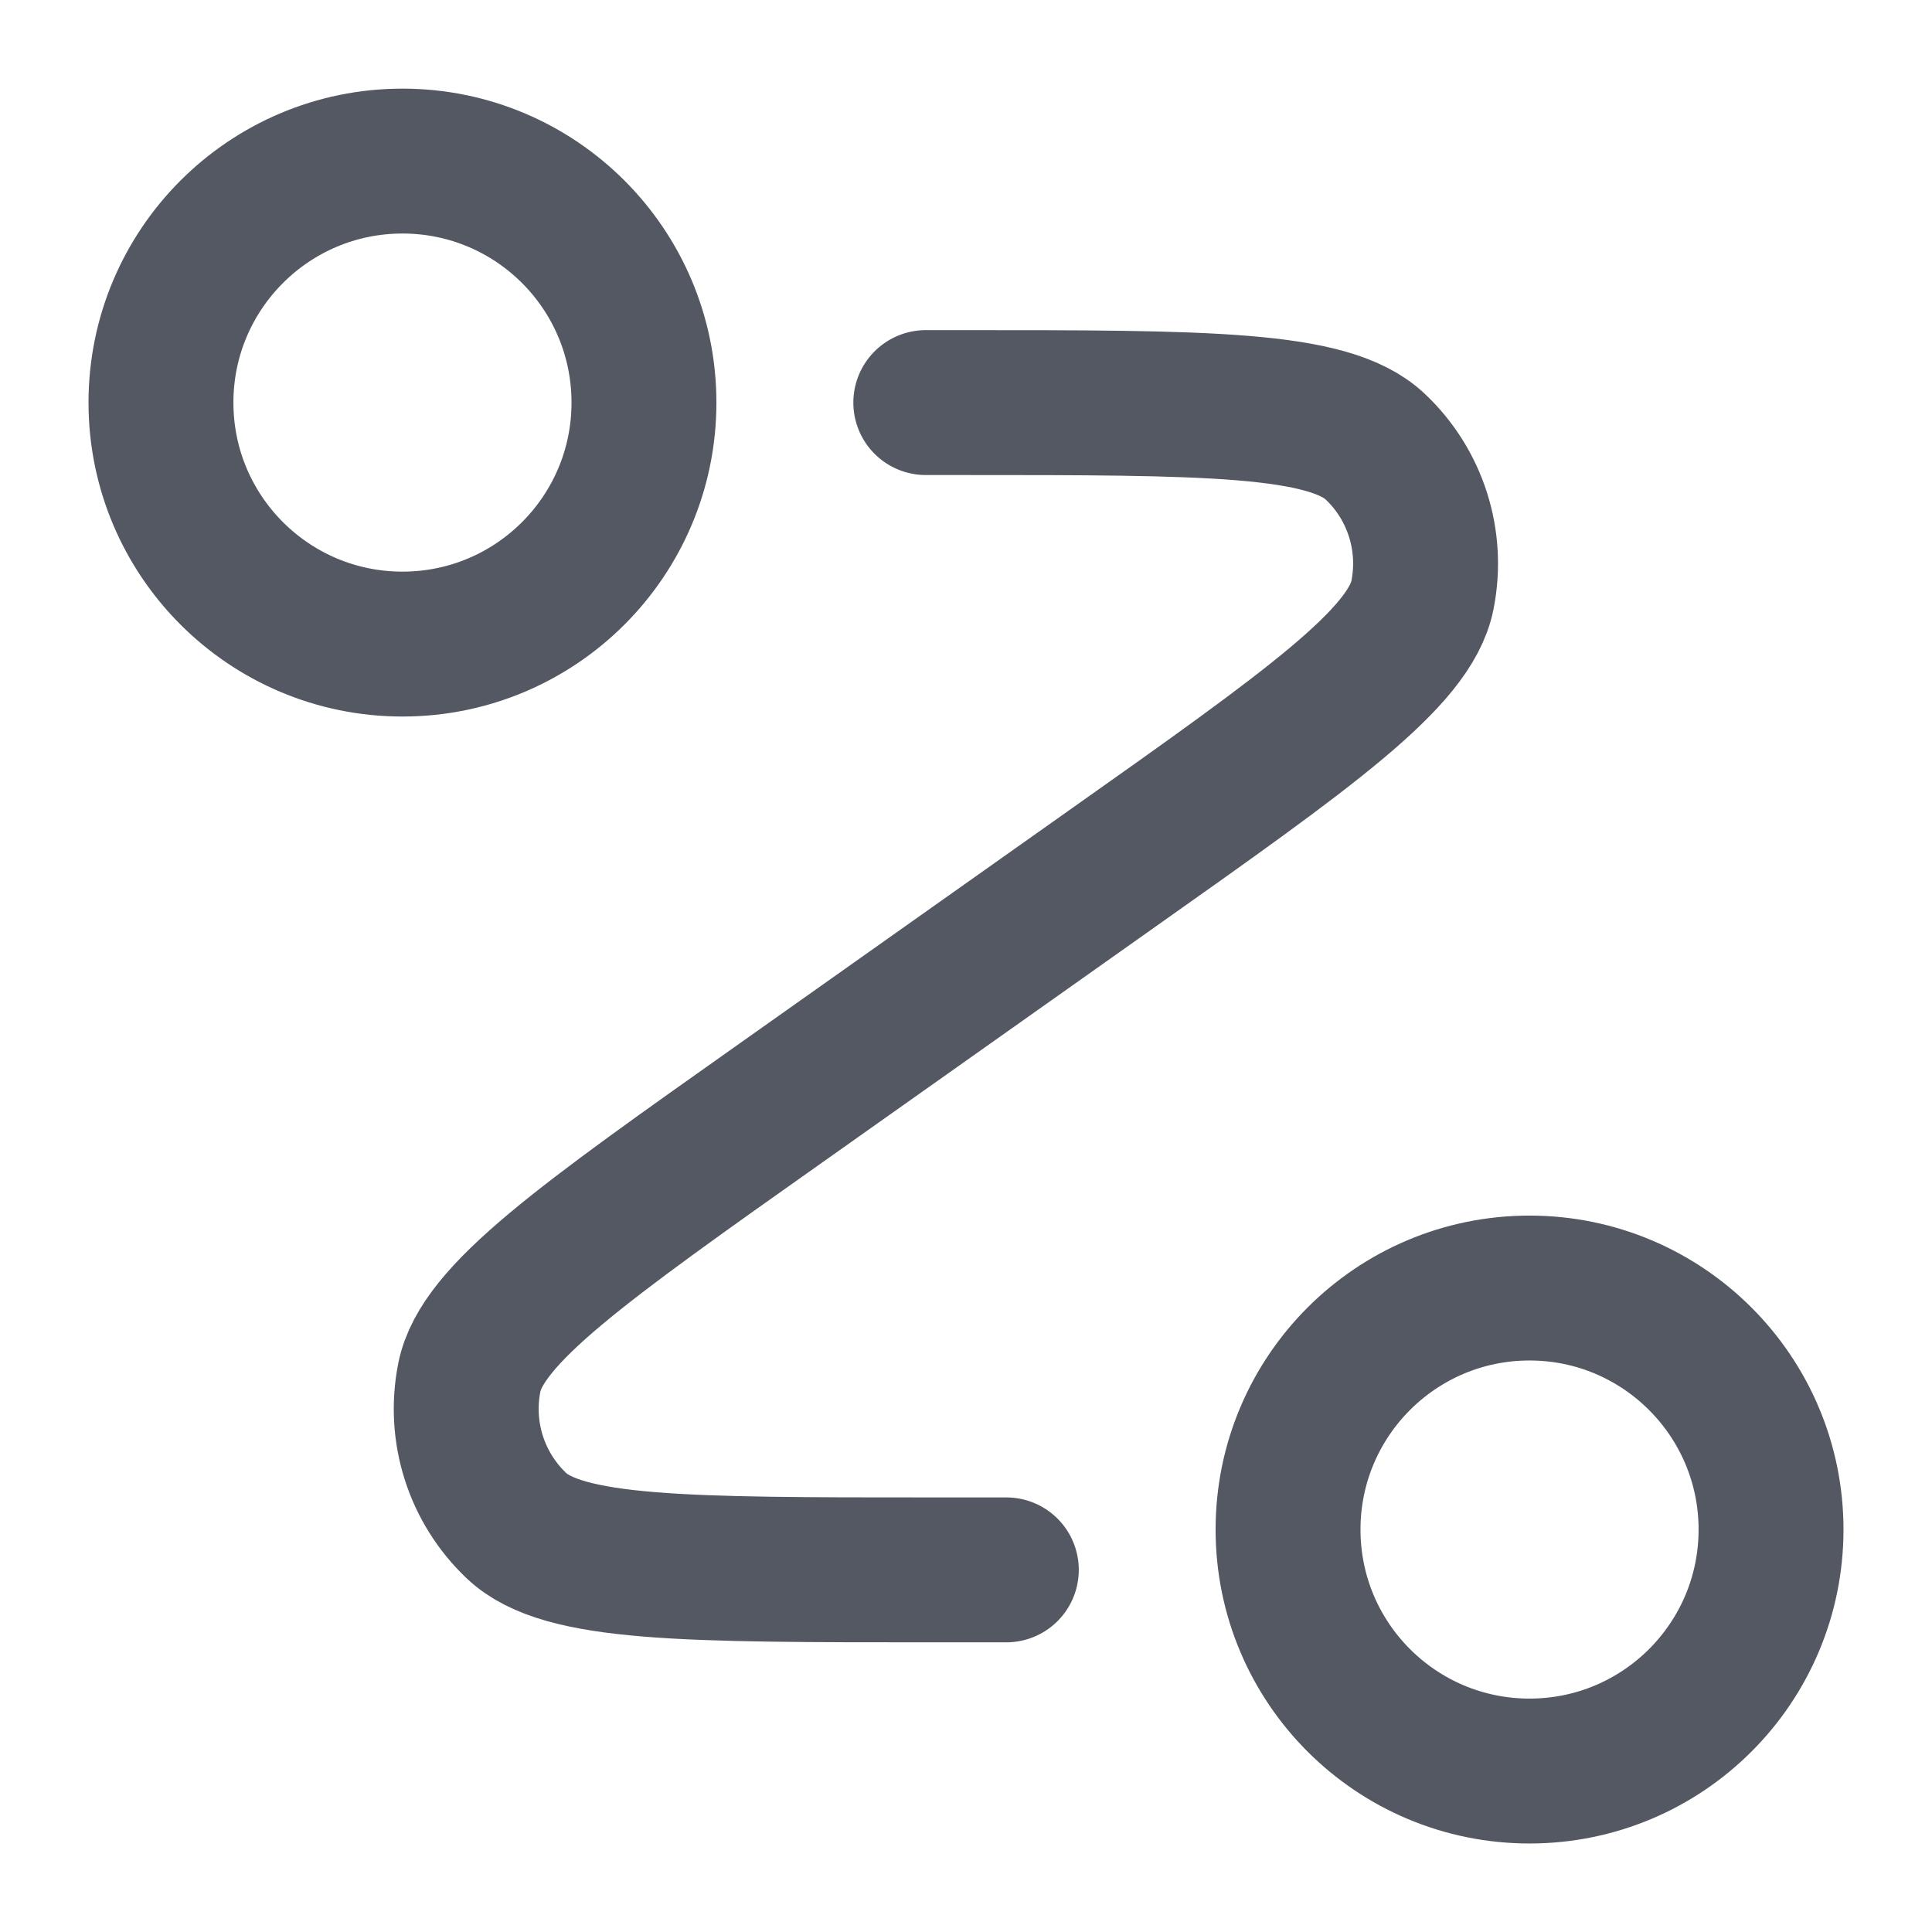 <svg width="16" height="16" viewBox="0 0 16 16" fill="none" xmlns="http://www.w3.org/2000/svg">
<g clip-path="url(#clip0_4869_8016)">
<path d="M7.667 3.334H7.956C9.988 3.334 11.004 3.334 11.389 3.699C11.723 4.014 11.87 4.479 11.78 4.929C11.676 5.449 10.847 6.036 9.188 7.209L6.479 9.126C4.82 10.299 3.991 10.885 3.887 11.406C3.797 11.856 3.944 12.32 4.278 12.636C4.663 13.001 5.679 13.001 7.711 13.001H8.334M5.333 3.334C5.333 4.439 4.438 5.334 3.333 5.334C2.229 5.334 1.333 4.439 1.333 3.334C1.333 2.229 2.229 1.334 3.333 1.334C4.438 1.334 5.333 2.229 5.333 3.334ZM14.667 12.667C14.667 13.772 13.771 14.667 12.667 14.667C11.562 14.667 10.667 13.772 10.667 12.667C10.667 11.563 11.562 10.667 12.667 10.667C13.771 10.667 14.667 11.563 14.667 12.667Z" stroke="#535862" stroke-width="1.2" stroke-linecap="round" stroke-linejoin="round"/>
</g>
<defs>
<clipPath id="clip0_4869_8016">
<rect width="16" height="16" fill="white"/>
</clipPath>
</defs>
</svg>

